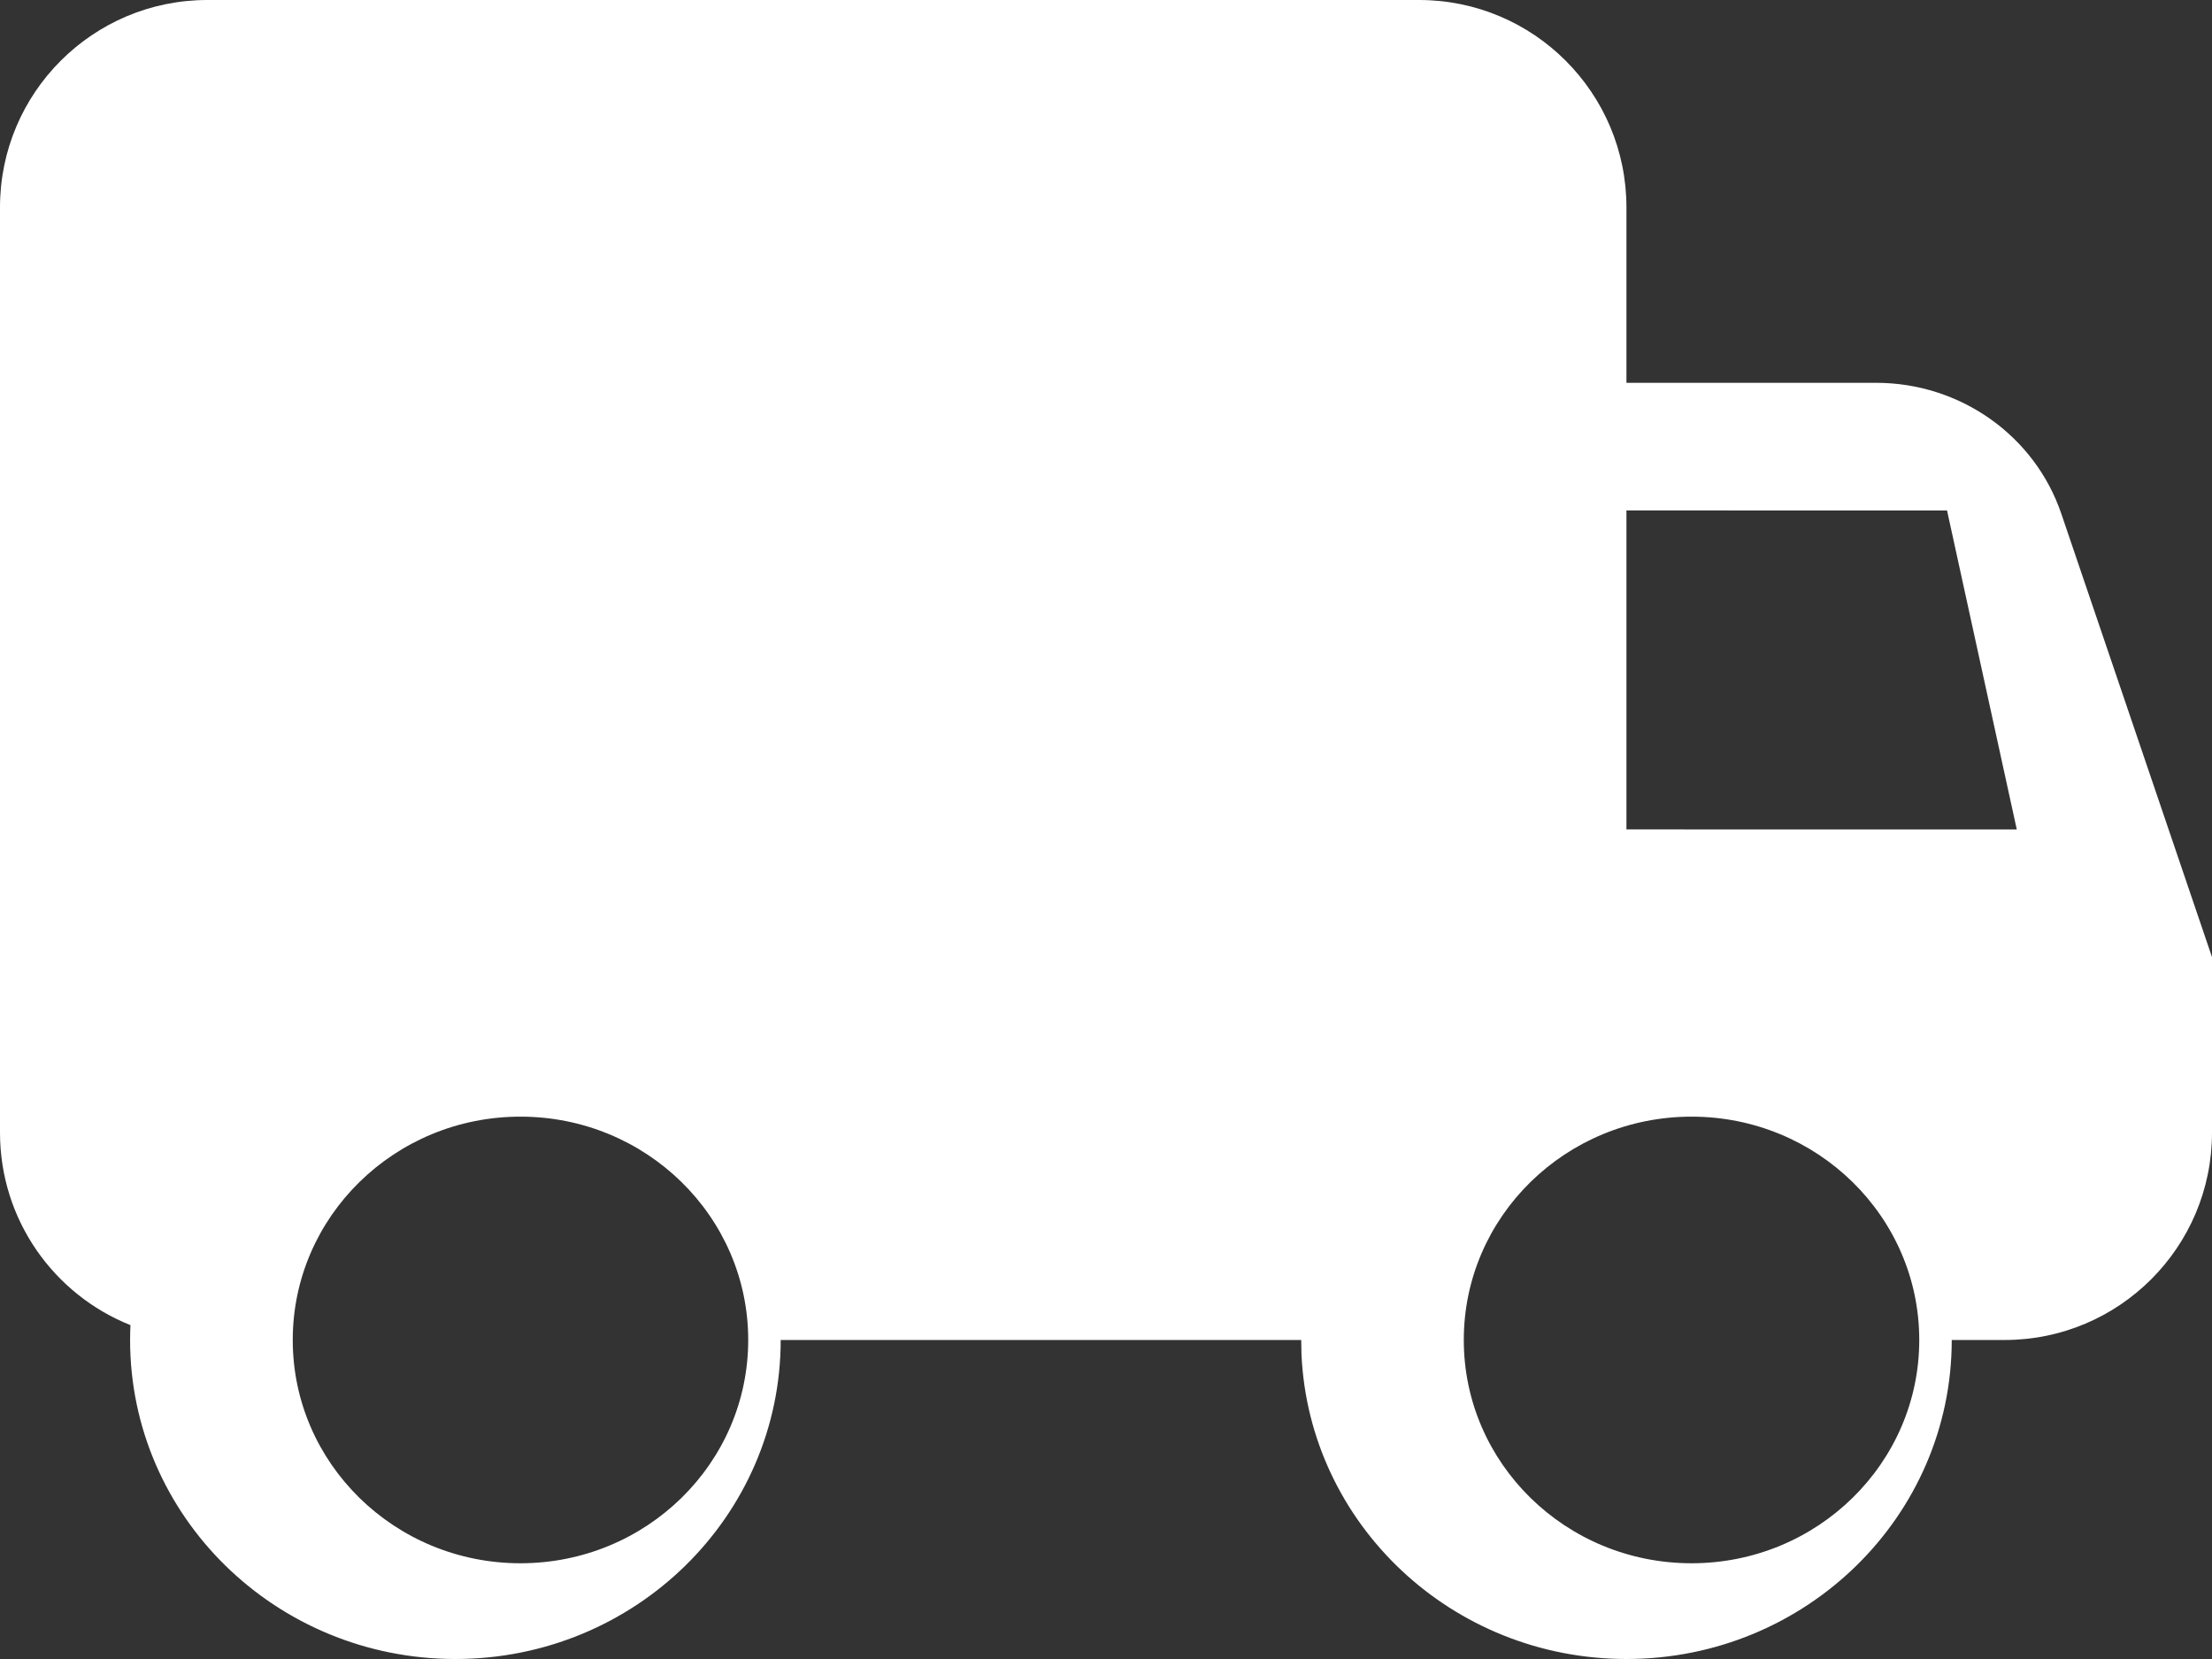 <?xml version="1.0" encoding="UTF-8"?>
<svg width="32px" height="24px" viewBox="0 0 32 24" version="1.1" xmlns="http://www.w3.org/2000/svg" xmlns:xlink="http://www.w3.org/1999/xlink">
    <rect x="0" y="0" width="32" height="24" fill="#333333" stroke="none"/>
    <title>CC1689F2-6BD3-4CA1-92FA-7014FAC6B6CC</title>
    <g id="Graphic-Design" stroke="none" stroke-width="1" fill="none" fill-rule="evenodd">
        <g id="la_picoree_Home_Page" transform="translate(-400, -12)" fill="#FFFFFF">
            <g id="icon/truck" transform="translate(400, 12)">
                <path d="M20.529,0 C22.186,-3.04359188e-16 23.529,1.343 23.529,3 L23.529,5.538 L27.141,5.538 C28.357,5.538 29.436,6.301 29.82,7.432 L32,13.846 L32,16.385 C32,18.041 30.657,19.385 29,19.385 L28.235,19.385 C28.235,21.934 26.128,24 23.529,24 C21.003,24 18.941,22.047 18.828,19.596 L18.824,19.385 L11.294,19.385 C11.294,21.934 9.187,24 6.588,24 C3.989,24 1.882,21.934 1.882,19.385 C1.882,19.313 1.884,19.241 1.887,19.17 C0.781,18.729 1.54734502e-16,17.648 0,16.385 L0,3 C-2.02906125e-16,1.343 1.343,-1.39730022e-16 3,0 L20.529,0 Z M7.529,16.154 C5.71,16.154 4.235,17.6 4.235,19.385 C4.235,21.169 5.71,22.615 7.529,22.615 C9.349,22.615 10.824,21.169 10.824,19.385 C10.824,17.6 9.349,16.154 7.529,16.154 Z M24.471,16.154 C22.651,16.154 21.176,17.6 21.176,19.385 C21.176,21.169 22.651,22.615 24.471,22.615 C26.29,22.615 27.765,21.169 27.765,19.385 C27.765,17.6 26.29,16.154 24.471,16.154 Z M28.167,7.385 L23.529,7.384 L23.529,11.999 L29.176,12 L28.167,7.385 Z" id="Combined-Shape"></path>
            </g>
        </g>
    </g>
</svg>
